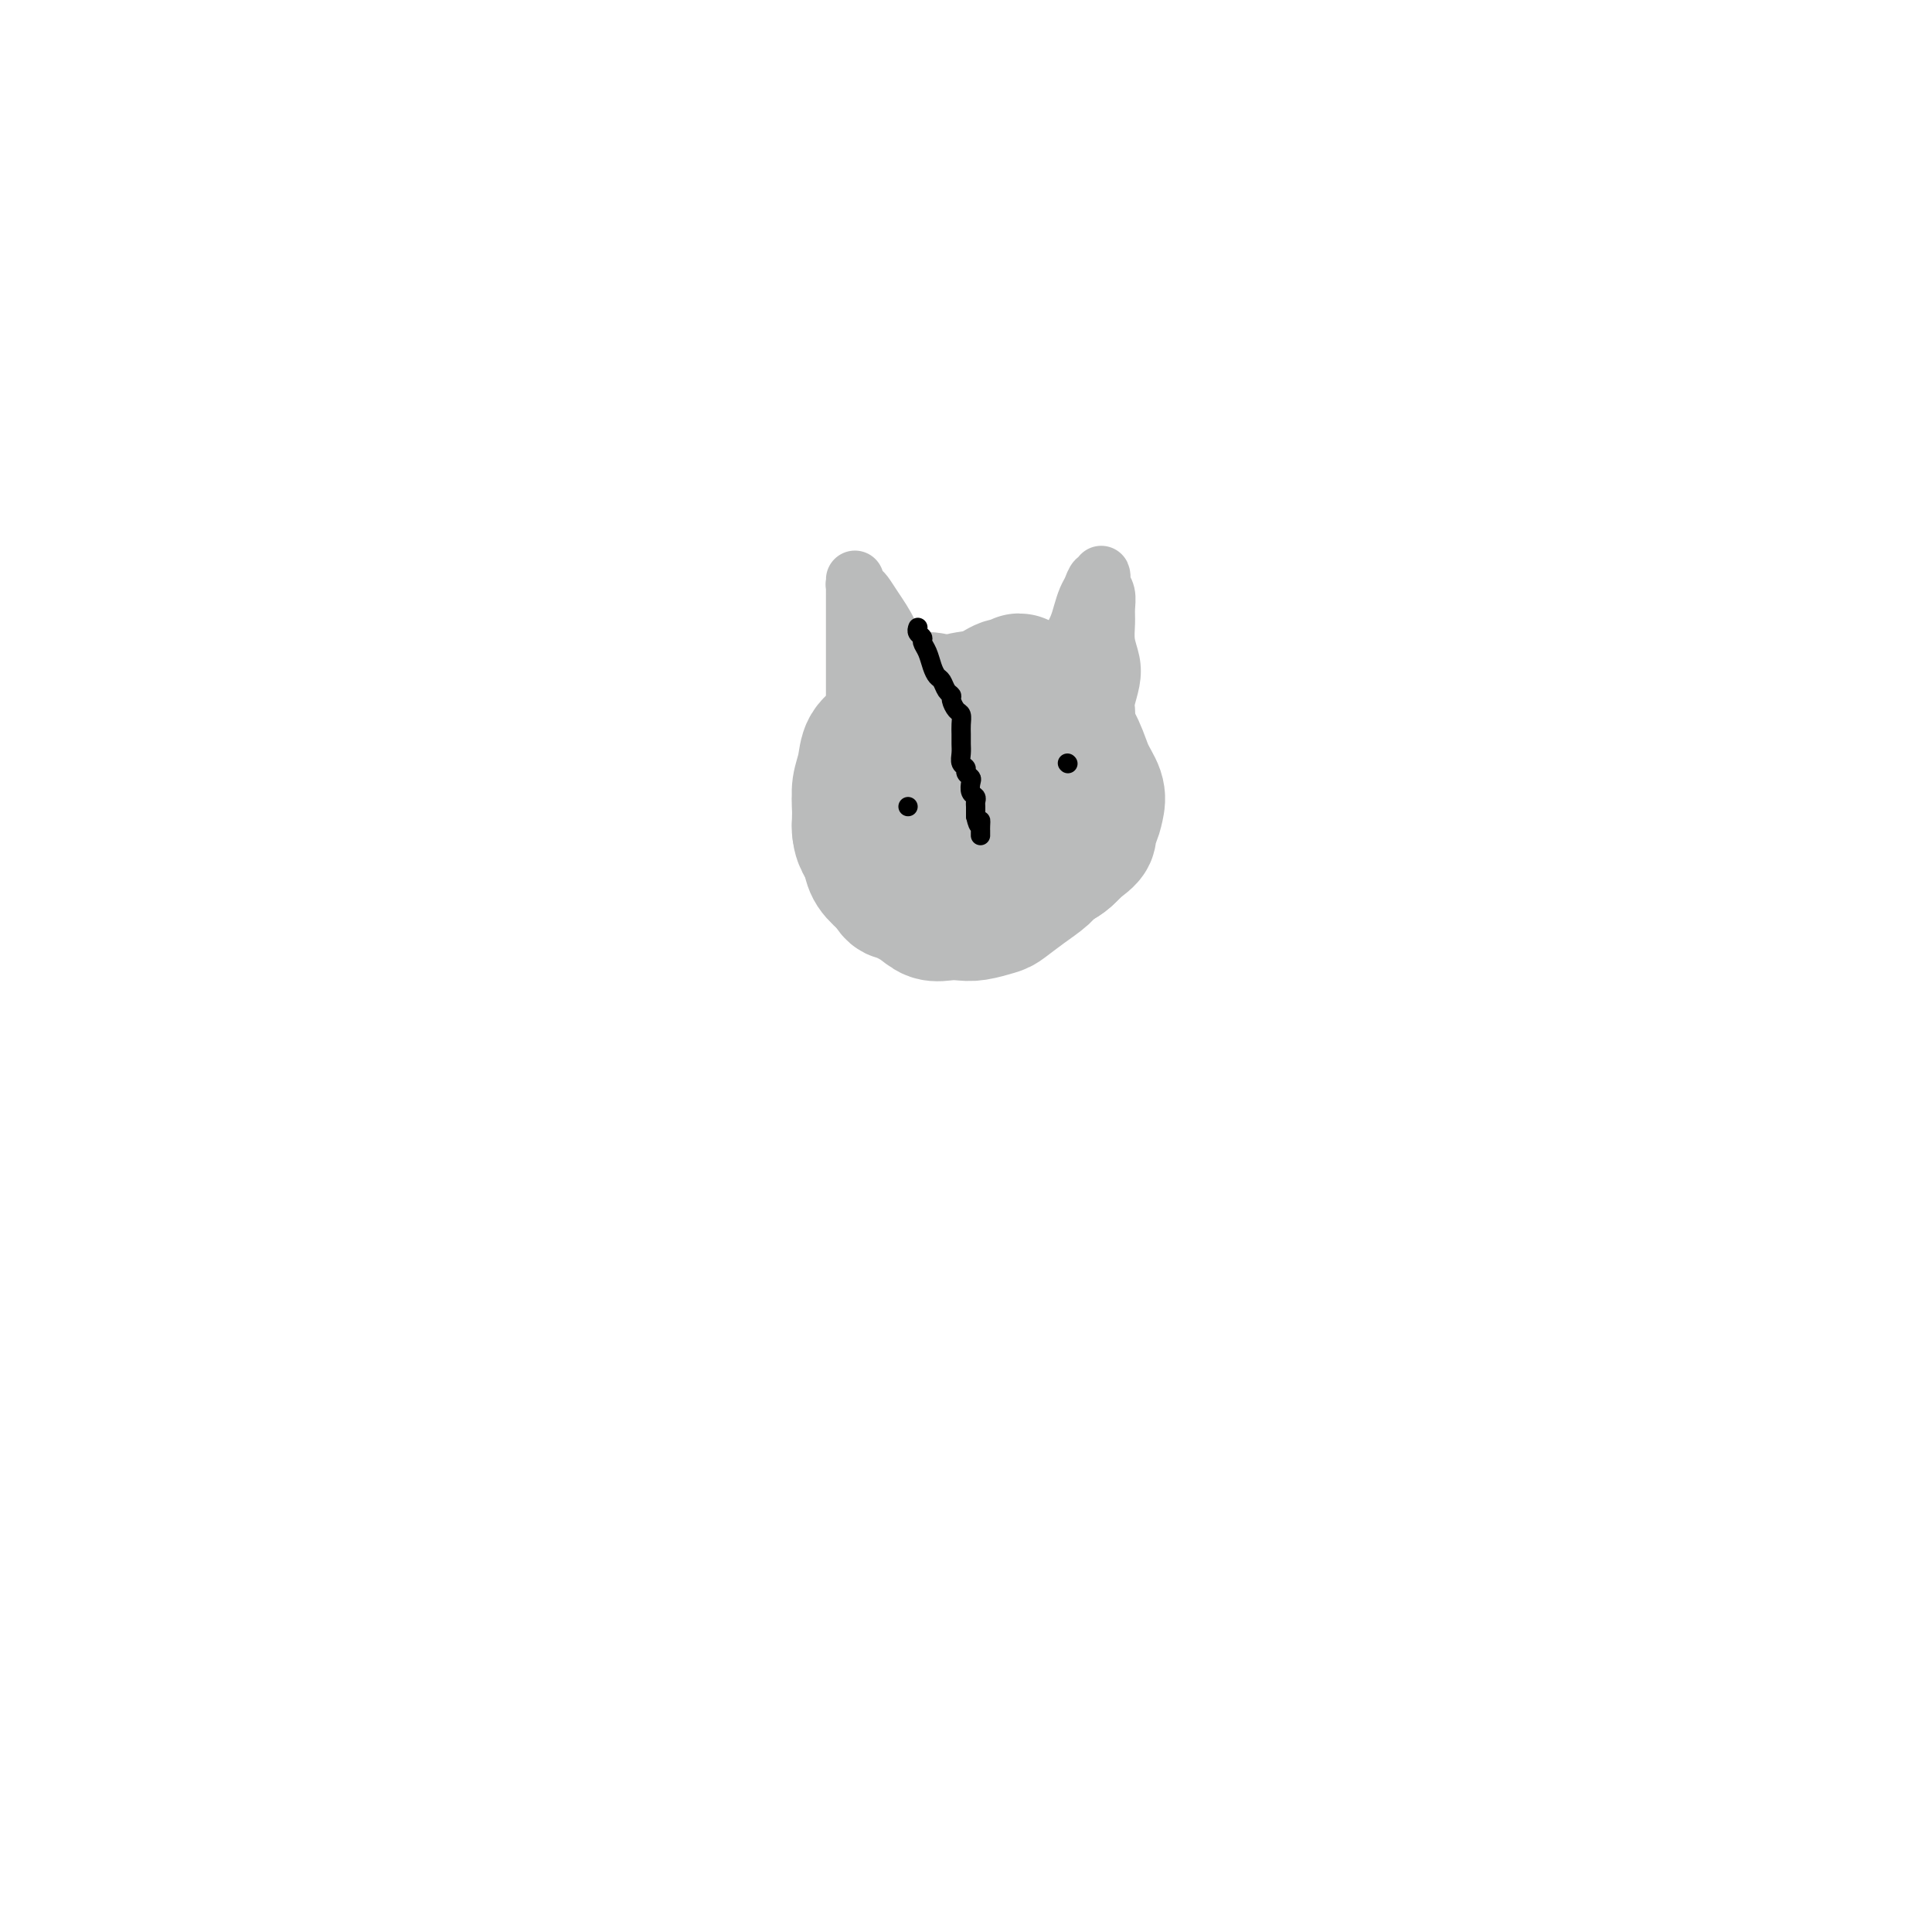 <svg viewBox='0 0 400 400' version='1.1' xmlns='http://www.w3.org/2000/svg' xmlns:xlink='http://www.w3.org/1999/xlink'><g fill='none' stroke='#000000' stroke-width='6' stroke-linecap='round' stroke-linejoin='round'><path d='M405,335c0.290,-0.251 0.581,-0.502 1,-2c0.419,-1.498 0.968,-4.242 2,-8c1.032,-3.758 2.548,-8.531 4,-13c1.452,-4.469 2.839,-8.634 4,-13c1.161,-4.366 2.096,-8.933 3,-14c0.904,-5.067 1.776,-10.633 3,-16c1.224,-5.367 2.800,-10.533 4,-16c1.200,-5.467 2.023,-11.233 3,-16c0.977,-4.767 2.108,-8.534 3,-12c0.892,-3.466 1.545,-6.631 2,-9c0.455,-2.369 0.710,-3.941 1,-5c0.290,-1.059 0.614,-1.604 1,-2c0.386,-0.396 0.836,-0.642 1,-1c0.164,-0.358 0.044,-0.828 0,-1c-0.044,-0.172 -0.012,-0.046 0,0c0.012,0.046 0.003,0.012 0,0c-0.003,-0.012 -0.001,-0.004 0,0c0.001,0.004 0.000,0.002 0,0'/></g>
<g fill='none' stroke='#BABBBB' stroke-width='28' stroke-linecap='round' stroke-linejoin='round'><path d='M193,145c0.098,0.032 0.196,0.065 0,0c-0.196,-0.065 -0.685,-0.227 -1,0c-0.315,0.227 -0.457,0.844 -1,1c-0.543,0.156 -1.487,-0.150 -2,0c-0.513,0.150 -0.595,0.756 -1,1c-0.405,0.244 -1.131,0.126 -2,1c-0.869,0.874 -1.879,2.738 -3,4c-1.121,1.262 -2.354,1.920 -3,3c-0.646,1.080 -0.707,2.581 -1,4c-0.293,1.419 -0.819,2.754 -1,4c-0.181,1.246 -0.017,2.401 0,4c0.017,1.599 -0.112,3.640 0,5c0.112,1.360 0.465,2.038 1,3c0.535,0.962 1.253,2.208 2,3c0.747,0.792 1.525,1.130 2,2c0.475,0.870 0.648,2.272 1,3c0.352,0.728 0.884,0.783 2,1c1.116,0.217 2.816,0.595 4,1c1.184,0.405 1.852,0.837 3,1c1.148,0.163 2.775,0.057 4,0c1.225,-0.057 2.049,-0.063 3,0c0.951,0.063 2.029,0.197 3,0c0.971,-0.197 1.835,-0.724 3,-1c1.165,-0.276 2.630,-0.300 4,-1c1.370,-0.700 2.646,-2.074 4,-3c1.354,-0.926 2.788,-1.403 4,-2c1.212,-0.597 2.204,-1.313 3,-2c0.796,-0.687 1.398,-1.343 2,-2'/><path d='M223,175c3.501,-2.299 2.252,-2.546 2,-3c-0.252,-0.454 0.491,-1.113 1,-2c0.509,-0.887 0.783,-2.000 1,-3c0.217,-1.000 0.378,-1.885 0,-3c-0.378,-1.115 -1.294,-2.458 -2,-4c-0.706,-1.542 -1.201,-3.283 -2,-5c-0.799,-1.717 -1.902,-3.411 -3,-5c-1.098,-1.589 -2.192,-3.072 -3,-4c-0.808,-0.928 -1.329,-1.302 -2,-2c-0.671,-0.698 -1.491,-1.720 -2,-2c-0.509,-0.280 -0.708,0.181 -1,0c-0.292,-0.181 -0.678,-1.003 -1,-1c-0.322,0.003 -0.579,0.830 -1,1c-0.421,0.170 -1.004,-0.318 -2,0c-0.996,0.318 -2.404,1.440 -4,2c-1.596,0.560 -3.379,0.556 -5,1c-1.621,0.444 -3.081,1.335 -4,2c-0.919,0.665 -1.296,1.105 -3,2c-1.704,0.895 -4.736,2.244 -6,3c-1.264,0.756 -0.759,0.919 -1,1c-0.241,0.081 -1.227,0.080 -2,1c-0.773,0.920 -1.331,2.760 -2,4c-0.669,1.240 -1.448,1.879 -2,3c-0.552,1.121 -0.877,2.722 -1,4c-0.123,1.278 -0.044,2.232 0,3c0.044,0.768 0.052,1.349 0,2c-0.052,0.651 -0.163,1.370 0,2c0.163,0.630 0.600,1.169 1,2c0.400,0.831 0.761,1.955 1,3c0.239,1.045 0.354,2.013 1,3c0.646,0.987 1.823,1.994 3,3'/><path d='M184,183c1.177,2.066 1.120,1.730 2,2c0.880,0.270 2.699,1.145 4,2c1.301,0.855 2.086,1.690 3,2c0.914,0.310 1.959,0.096 3,0c1.041,-0.096 2.080,-0.073 3,0c0.920,0.073 1.721,0.196 3,0c1.279,-0.196 3.037,-0.710 4,-1c0.963,-0.290 1.130,-0.356 2,-1c0.870,-0.644 2.442,-1.866 4,-3c1.558,-1.134 3.102,-2.179 4,-3c0.898,-0.821 1.151,-1.418 2,-2c0.849,-0.582 2.293,-1.149 3,-2c0.707,-0.851 0.678,-1.987 1,-3c0.322,-1.013 0.995,-1.903 1,-3c0.005,-1.097 -0.660,-2.402 -1,-4c-0.340,-1.598 -0.356,-3.491 -1,-5c-0.644,-1.509 -1.917,-2.636 -3,-4c-1.083,-1.364 -1.977,-2.965 -3,-4c-1.023,-1.035 -2.174,-1.503 -3,-2c-0.826,-0.497 -1.325,-1.024 -2,-1c-0.675,0.024 -1.526,0.600 -2,1c-0.474,0.400 -0.571,0.624 -1,1c-0.429,0.376 -1.188,0.902 -2,2c-0.812,1.098 -1.676,2.767 -2,4c-0.324,1.233 -0.109,2.029 0,3c0.109,0.971 0.112,2.116 0,3c-0.112,0.884 -0.338,1.507 0,2c0.338,0.493 1.239,0.855 2,1c0.761,0.145 1.380,0.072 2,0'/><path d='M207,168c0.667,1.500 0.333,0.750 0,0'/></g>
<g fill='none' stroke='#BABBBB' stroke-width='12' stroke-linecap='round' stroke-linejoin='round'><path d='M218,140c0.250,-0.495 0.501,-0.990 1,-2c0.499,-1.010 1.247,-2.535 2,-4c0.753,-1.465 1.511,-2.870 2,-4c0.489,-1.130 0.709,-1.986 1,-3c0.291,-1.014 0.652,-2.185 1,-3c0.348,-0.815 0.682,-1.273 1,-2c0.318,-0.727 0.620,-1.723 1,-2c0.380,-0.277 0.838,0.166 1,0c0.162,-0.166 0.029,-0.939 0,-1c-0.029,-0.061 0.045,0.591 0,1c-0.045,0.409 -0.209,0.577 0,1c0.209,0.423 0.792,1.102 1,2c0.208,0.898 0.043,2.014 0,3c-0.043,0.986 0.037,1.843 0,3c-0.037,1.157 -0.192,2.613 0,4c0.192,1.387 0.731,2.704 1,4c0.269,1.296 0.268,2.571 0,4c-0.268,1.429 -0.804,3.014 -1,4c-0.196,0.986 -0.053,1.375 0,2c0.053,0.625 0.014,1.487 0,2c-0.014,0.513 -0.004,0.677 0,1c0.004,0.323 0.001,0.807 0,1c-0.001,0.193 -0.001,0.097 0,0'/><path d='M188,142c0.090,0.040 0.181,0.081 0,0c-0.181,-0.081 -0.632,-0.283 -1,-1c-0.368,-0.717 -0.652,-1.950 -1,-3c-0.348,-1.050 -0.762,-1.916 -1,-3c-0.238,-1.084 -0.302,-2.386 -1,-4c-0.698,-1.614 -2.029,-3.541 -3,-5c-0.971,-1.459 -1.581,-2.449 -2,-3c-0.419,-0.551 -0.648,-0.663 -1,-1c-0.352,-0.337 -0.826,-0.899 -1,-1c-0.174,-0.101 -0.047,0.258 0,0c0.047,-0.258 0.012,-1.133 0,-1c-0.012,0.133 -0.003,1.275 0,2c0.003,0.725 0.001,1.032 0,2c-0.001,0.968 -0.000,2.598 0,4c0.000,1.402 0.000,2.576 0,4c-0.000,1.424 -0.000,3.099 0,5c0.000,1.901 0.000,4.029 0,6c-0.000,1.971 -0.000,3.786 0,5c0.000,1.214 0.000,1.828 0,3c-0.000,1.172 -0.000,2.902 0,4c0.000,1.098 0.000,1.562 0,2c-0.000,0.438 -0.000,0.849 0,1c0.000,0.151 0.000,0.043 0,0c-0.000,-0.043 -0.000,-0.022 0,0'/></g>
<g fill='none' stroke='#000000' stroke-width='4' stroke-linecap='round' stroke-linejoin='round'><path d='M190,130c0.032,-0.088 0.064,-0.176 0,0c-0.064,0.176 -0.224,0.617 0,1c0.224,0.383 0.834,0.708 1,1c0.166,0.292 -0.110,0.549 0,1c0.110,0.451 0.607,1.094 1,2c0.393,0.906 0.684,2.074 1,3c0.316,0.926 0.658,1.609 1,2c0.342,0.391 0.683,0.490 1,1c0.317,0.510 0.611,1.431 1,2c0.389,0.569 0.875,0.785 1,1c0.125,0.215 -0.110,0.428 0,1c0.110,0.572 0.565,1.504 1,2c0.435,0.496 0.849,0.555 1,1c0.151,0.445 0.039,1.275 0,2c-0.039,0.725 -0.007,1.346 0,2c0.007,0.654 -0.013,1.341 0,2c0.013,0.659 0.060,1.290 0,2c-0.060,0.710 -0.226,1.499 0,2c0.226,0.501 0.844,0.715 1,1c0.156,0.285 -0.151,0.640 0,1c0.151,0.360 0.758,0.727 1,1c0.242,0.273 0.117,0.454 0,1c-0.117,0.546 -0.228,1.456 0,2c0.228,0.544 0.793,0.723 1,1c0.207,0.277 0.055,0.652 0,1c-0.055,0.348 -0.015,0.671 0,1c0.015,0.329 0.004,0.666 0,1c-0.004,0.334 -0.002,0.667 0,1'/><path d='M202,169c0.691,3.123 0.917,1.429 1,1c0.083,-0.429 0.022,0.407 0,1c-0.022,0.593 -0.006,0.942 0,1c0.006,0.058 0.002,-0.177 0,0c-0.002,0.177 -0.000,0.765 0,1c0.000,0.235 0.000,0.118 0,0'/><path d='M188,167c0.000,0.000 0.000,0.000 0,0c0.000,0.000 0.000,0.000 0,0c0.000,0.000 0.000,0.000 0,0'/><path d='M221,158c0.000,0.000 0.100,0.100 0.1,0.1'/></g>
</svg>